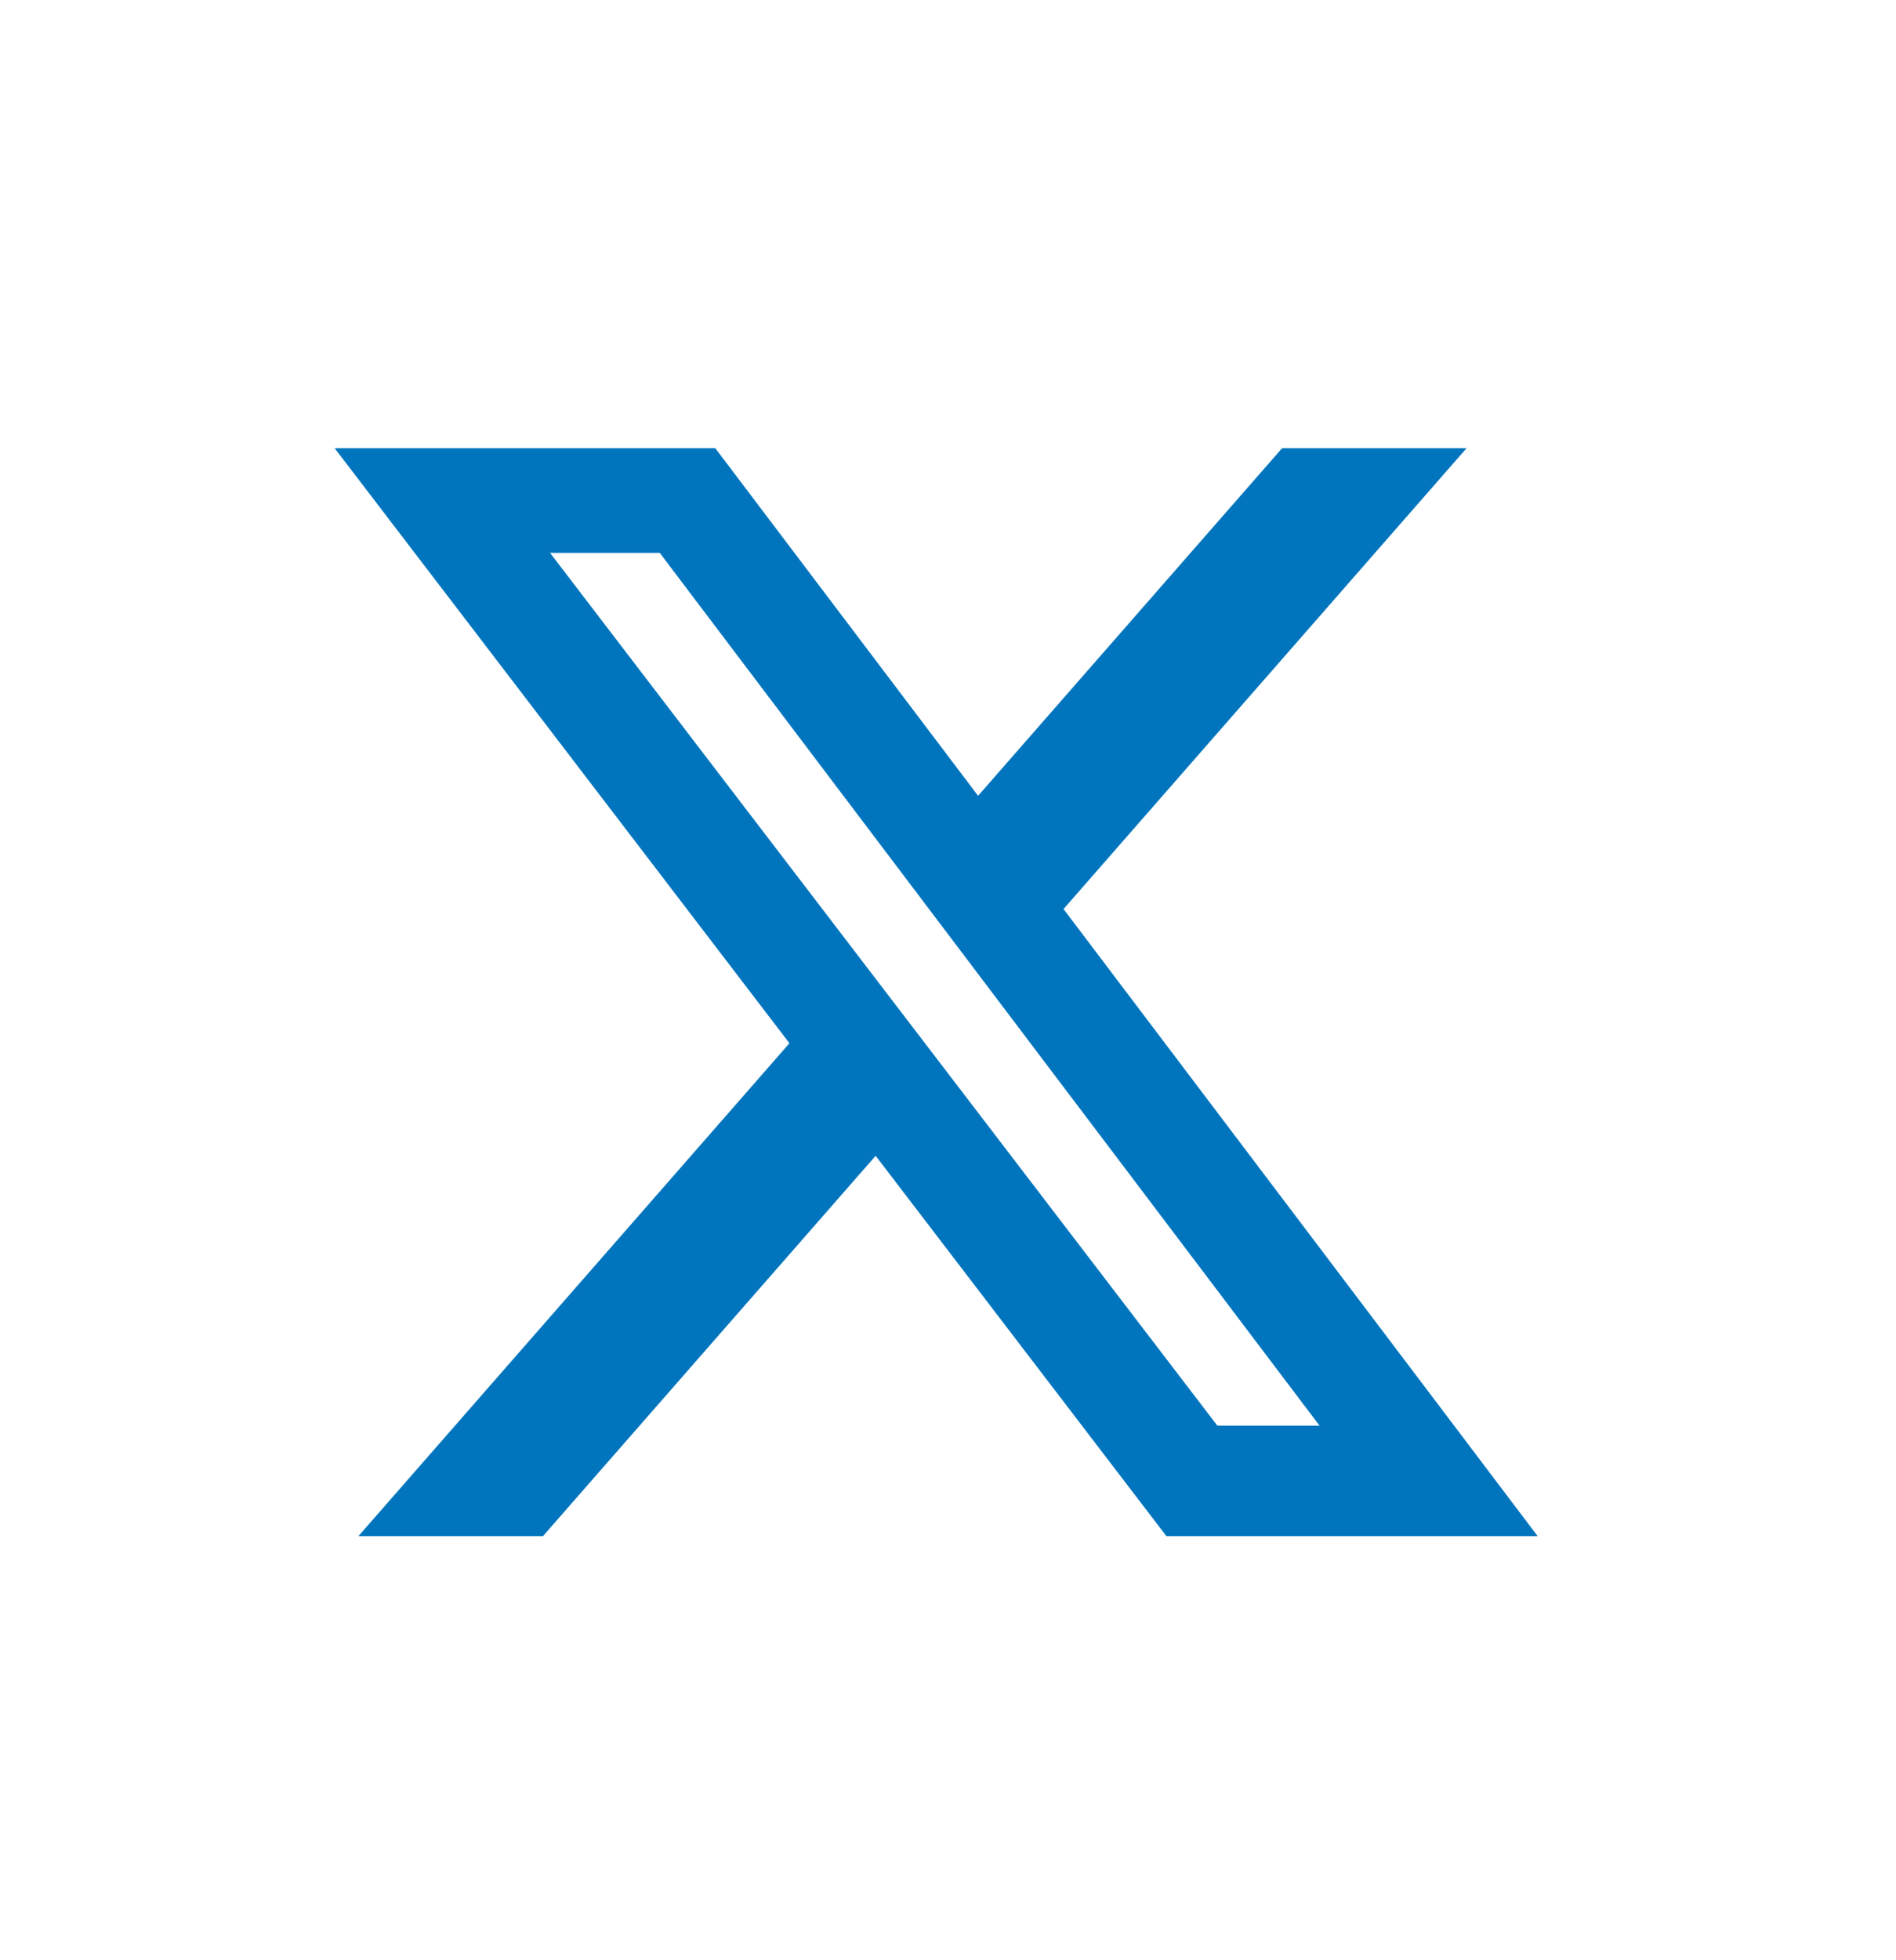 <svg width="30" height="31" viewBox="0 0 30 31" fill="none" xmlns="http://www.w3.org/2000/svg">
<path d="M20.286 7.088H23.205L16.828 14.376L24.33 24.293H18.456L13.855 18.278L8.591 24.293H5.671L12.491 16.498L5.295 7.088H11.318L15.476 12.585L20.286 7.088ZM19.262 22.546H20.879L10.439 8.743H8.703L19.262 22.546Z" fill="#0075BE"/>
</svg>
